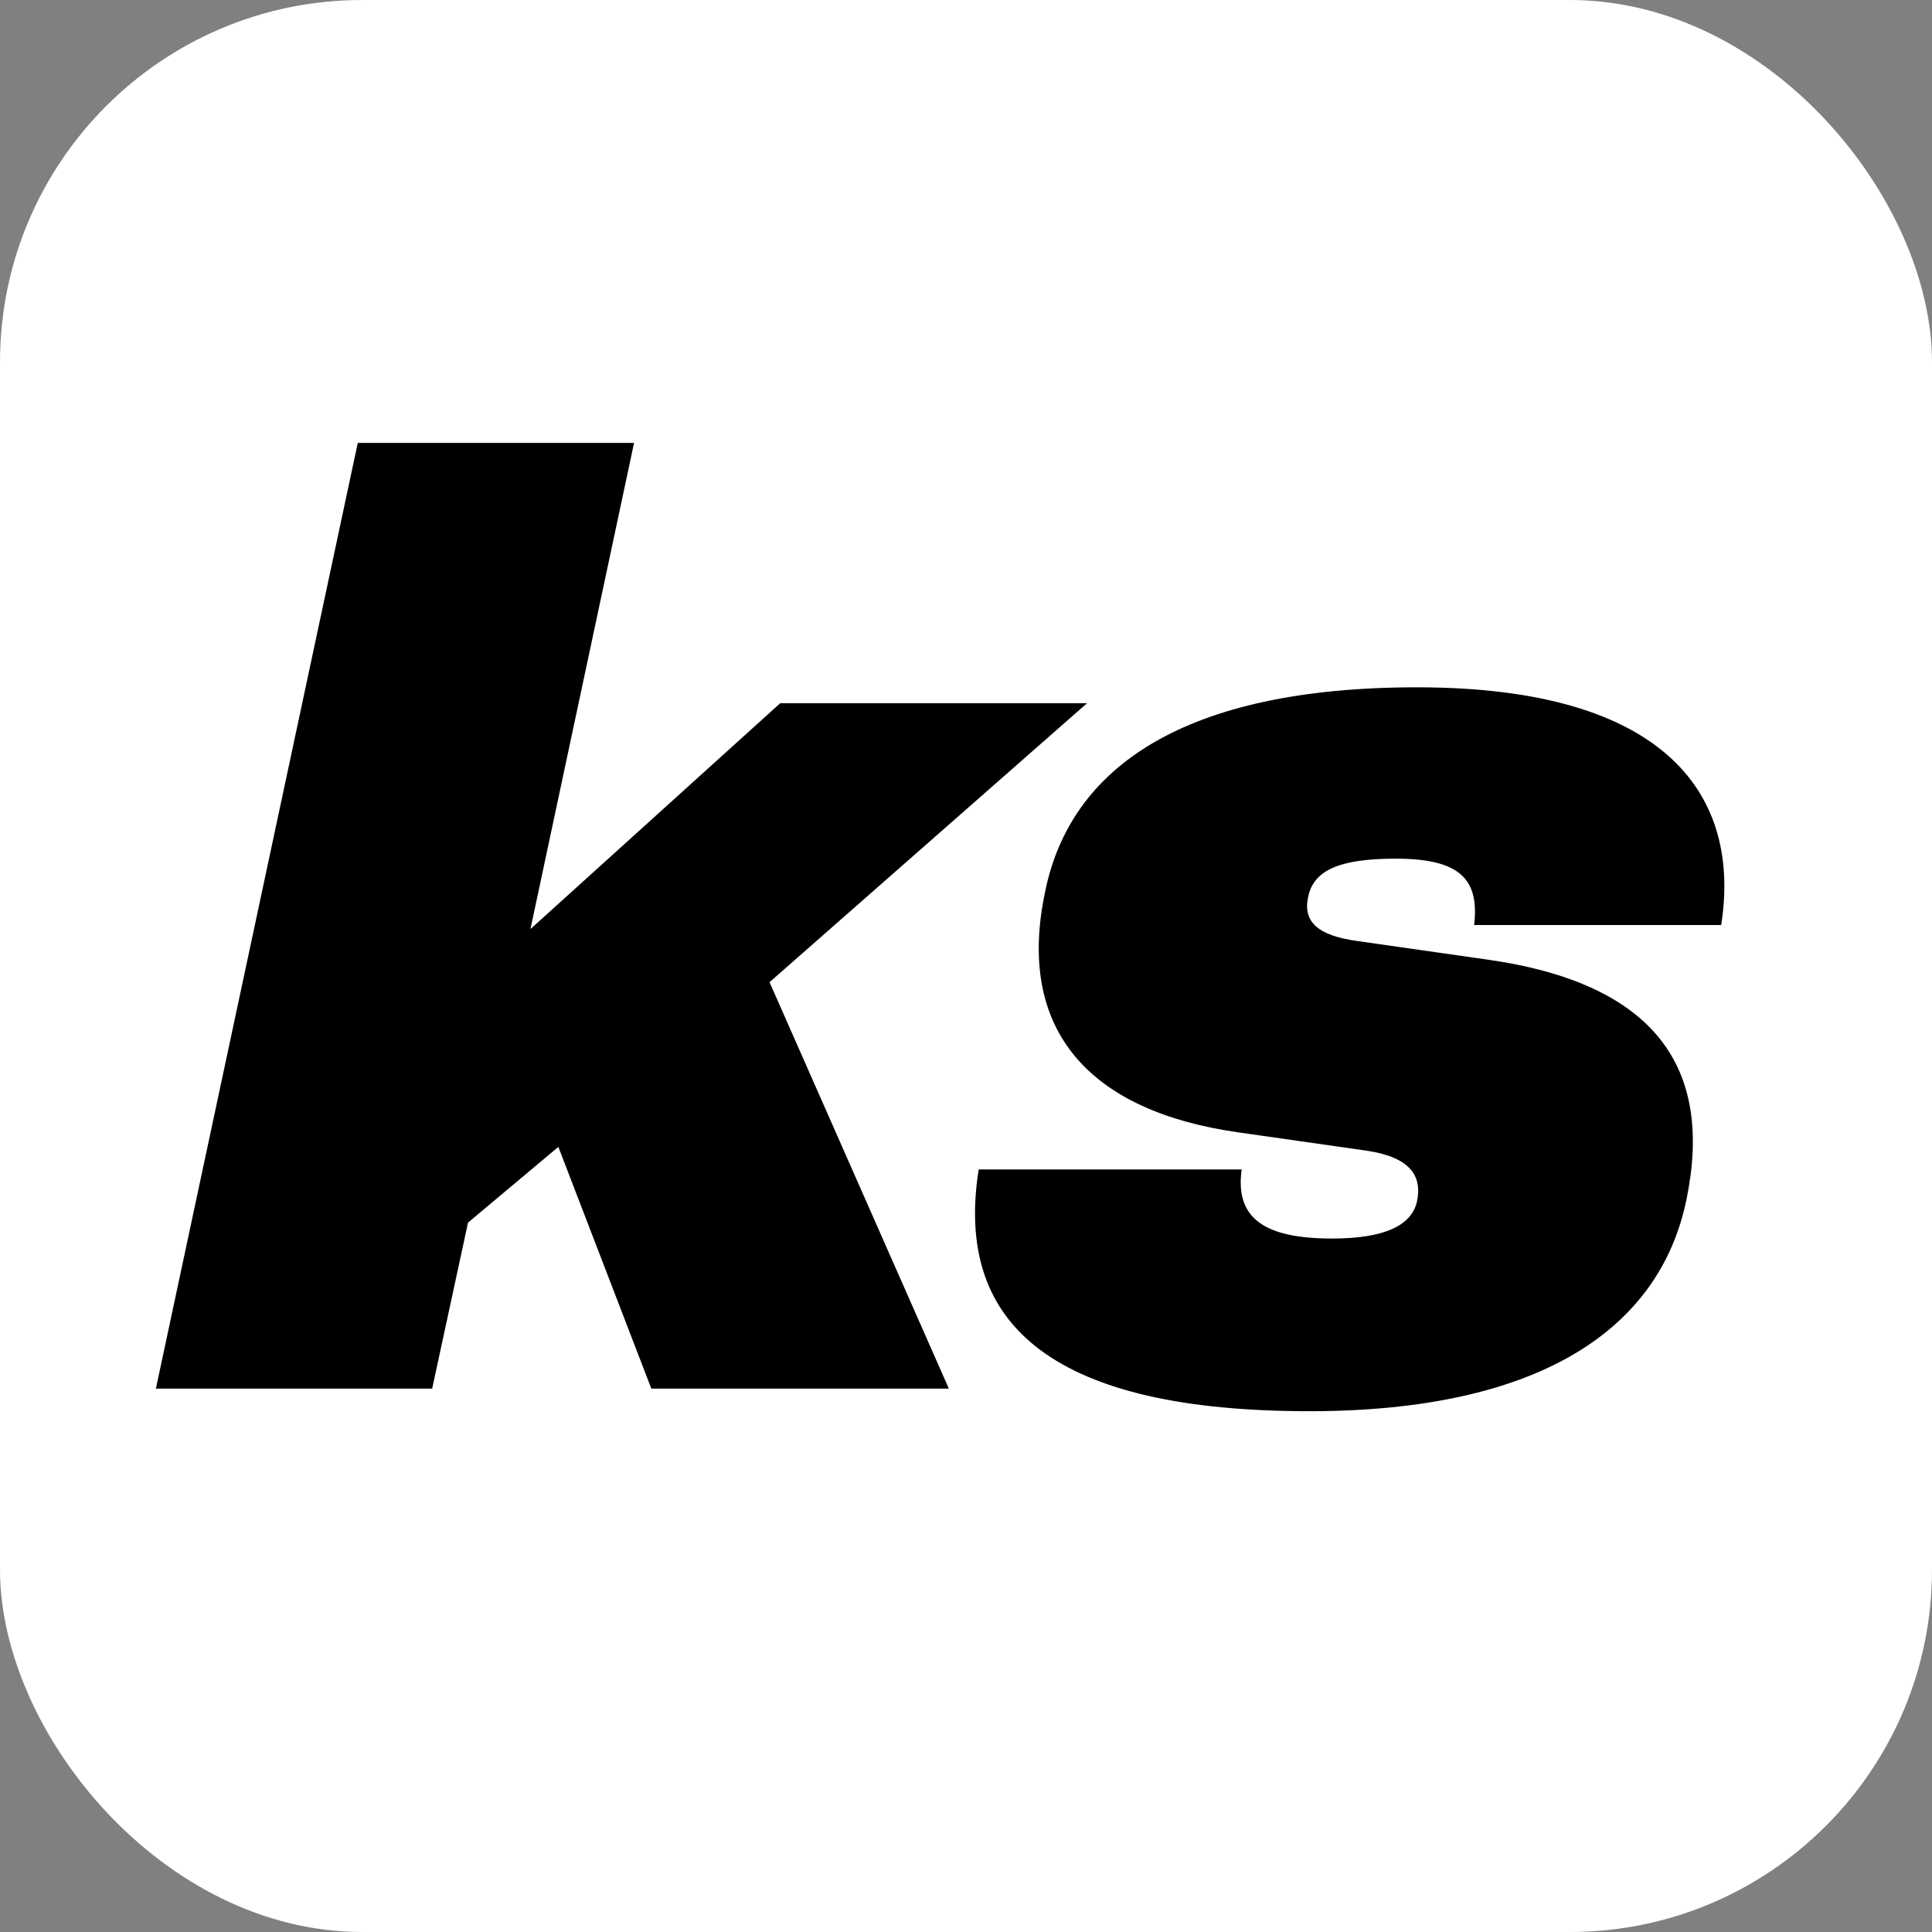 <svg xmlns="http://www.w3.org/2000/svg" fill="none" viewBox="0 0 32 32" height="32" width="32">
<rect x="0" y="0" width="32" height="32" fill="#808080" stroke="none"/>
<rect fill="white" rx="6" height="32" width="32"></rect>
<path fill="black" d="M21.688 23.374C17.53 23.374 15.792 22.01 16.21 19.37H20.566C20.456 20.162 20.918 20.514 22.062 20.514C22.942 20.514 23.382 20.294 23.47 19.898C23.558 19.48 23.36 19.172 22.656 19.062L20.5 18.754C18.036 18.402 16.826 17.06 17.31 14.772C17.728 12.704 19.62 11.384 23.47 11.384C27.672 11.384 28.838 13.232 28.508 15.322H24.416C24.504 14.574 24.196 14.222 23.118 14.222C22.172 14.222 21.754 14.42 21.666 14.86C21.578 15.278 21.842 15.498 22.48 15.586L24.636 15.894C27.43 16.29 28.376 17.698 27.936 19.854C27.496 22.032 25.472 23.374 21.688 23.374Z"></path>
<path fill="black" d="M18.004 11.648L12.746 16.268L15.716 23H10.788L9.248 18.996L7.752 20.25L7.158 23H2.582L5.926 7.336H10.502L8.786 15.388L12.922 11.648H18.004Z"></path>
</svg>
